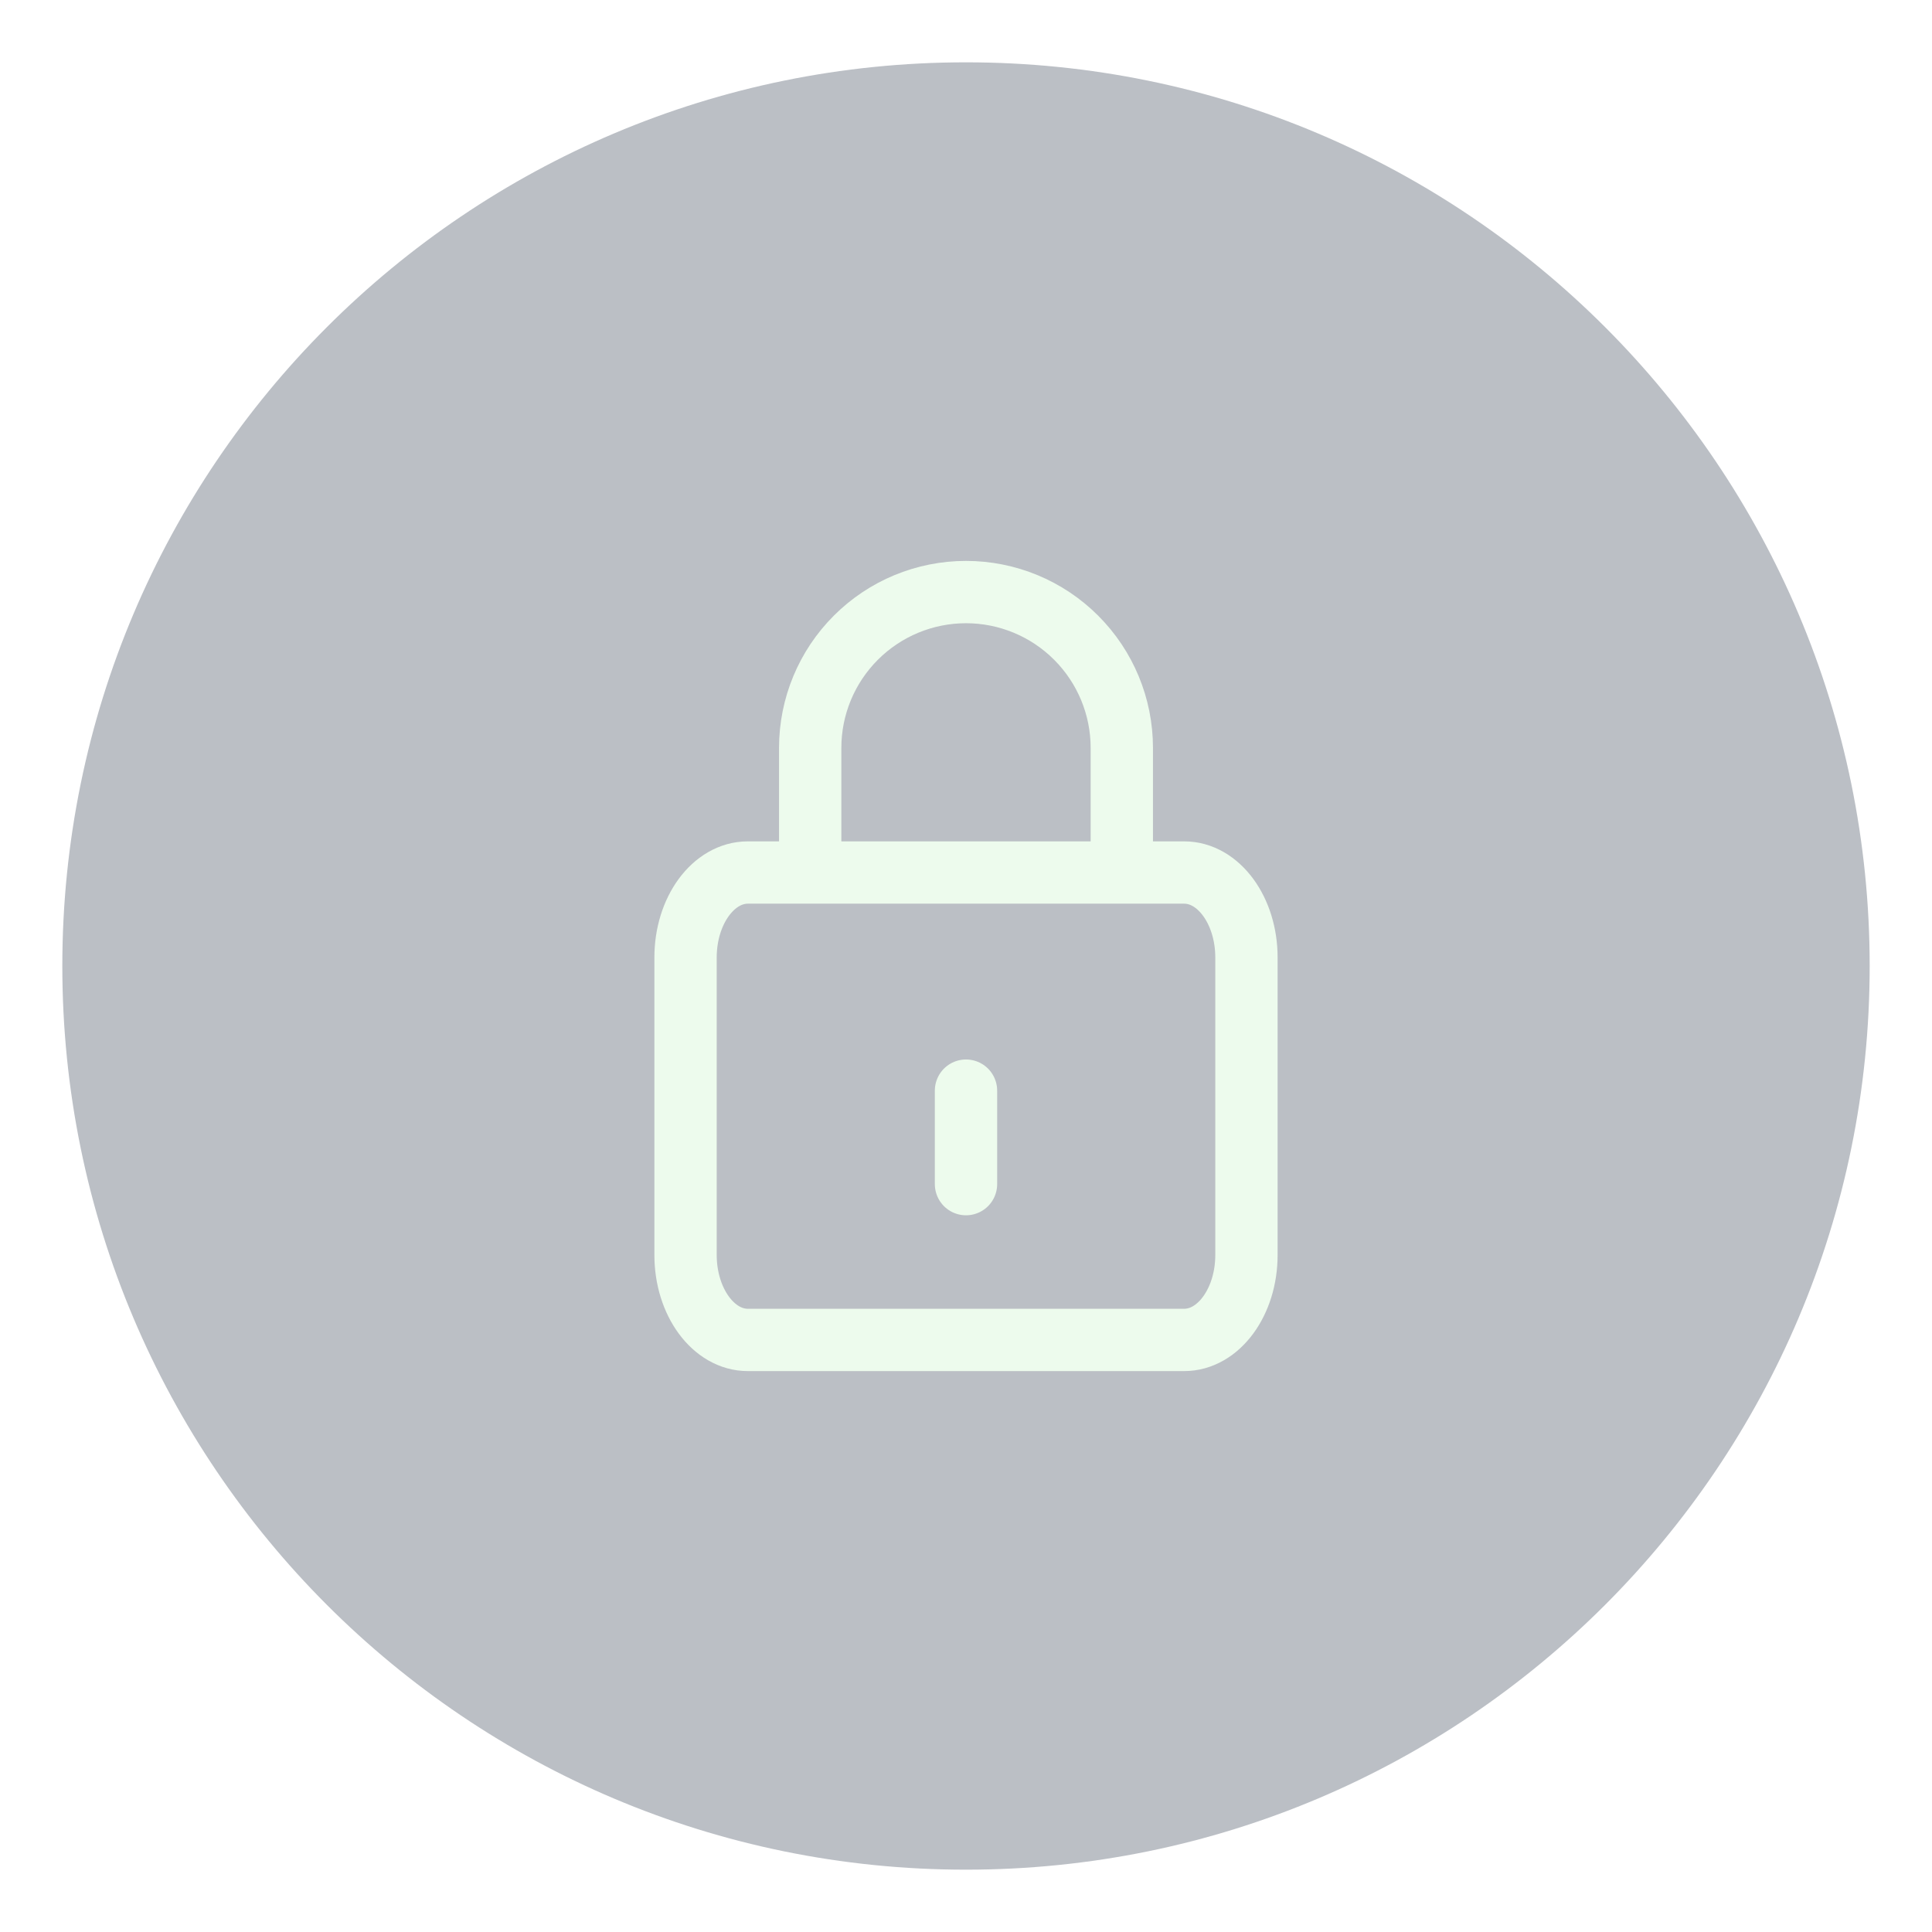 <svg width="62" height="62" viewBox="0 0 62 62" fill="none" xmlns="http://www.w3.org/2000/svg">
<g id="Candado" filter="url(#filter0_d_346_2072)">
<path id="Vector" d="M60 31C60 14.984 47.016 2 31 2C14.984 2 2 14.984 2 31C2 47.016 14.984 60 31 60C47.016 60 60 47.016 60 31Z" fill="#1B293D" fill-opacity="0.3"/>
<path id="Vector_2" d="M31 35V38M26 28V24C26 22.674 26.527 21.402 27.465 20.465C28.402 19.527 29.674 19 31 19C32.326 19 33.598 19.527 34.535 20.465C35.473 21.402 36 22.674 36 24V28M24 28H38C39.105 28 40 29.221 40 30.727V40.273C40 41.779 39.105 43 38 43H24C22.895 43 22 41.779 22 40.273V30.727C22 29.221 22.895 28 24 28Z" stroke="#EDFBED" stroke-width="2" stroke-linecap="round" stroke-linejoin="round"/>
</g>
<defs>
<filter id="filter0_d_346_2072" x="0" y="0" width="62" height="62" filterUnits="userSpaceOnUse" color-interpolation-filters="sRGB">
<feFlood flood-opacity="0" result="BackgroundImageFix"/>
<feColorMatrix in="SourceAlpha" type="matrix" values="0 0 0 0 0 0 0 0 0 0 0 0 0 0 0 0 0 0 127 0" result="hardAlpha"/>
<feOffset/>
<feGaussianBlur stdDeviation="1"/>
<feComposite in2="hardAlpha" operator="out"/>
<feColorMatrix type="matrix" values="0 0 0 0 0 0 0 0 0 0 0 0 0 0 0 0 0 0 0.08 0"/>
<feBlend mode="normal" in2="BackgroundImageFix" result="effect1_dropShadow_346_2072"/>
<feBlend mode="normal" in="SourceGraphic" in2="effect1_dropShadow_346_2072" result="shape"/>
</filter>
</defs>
</svg>
